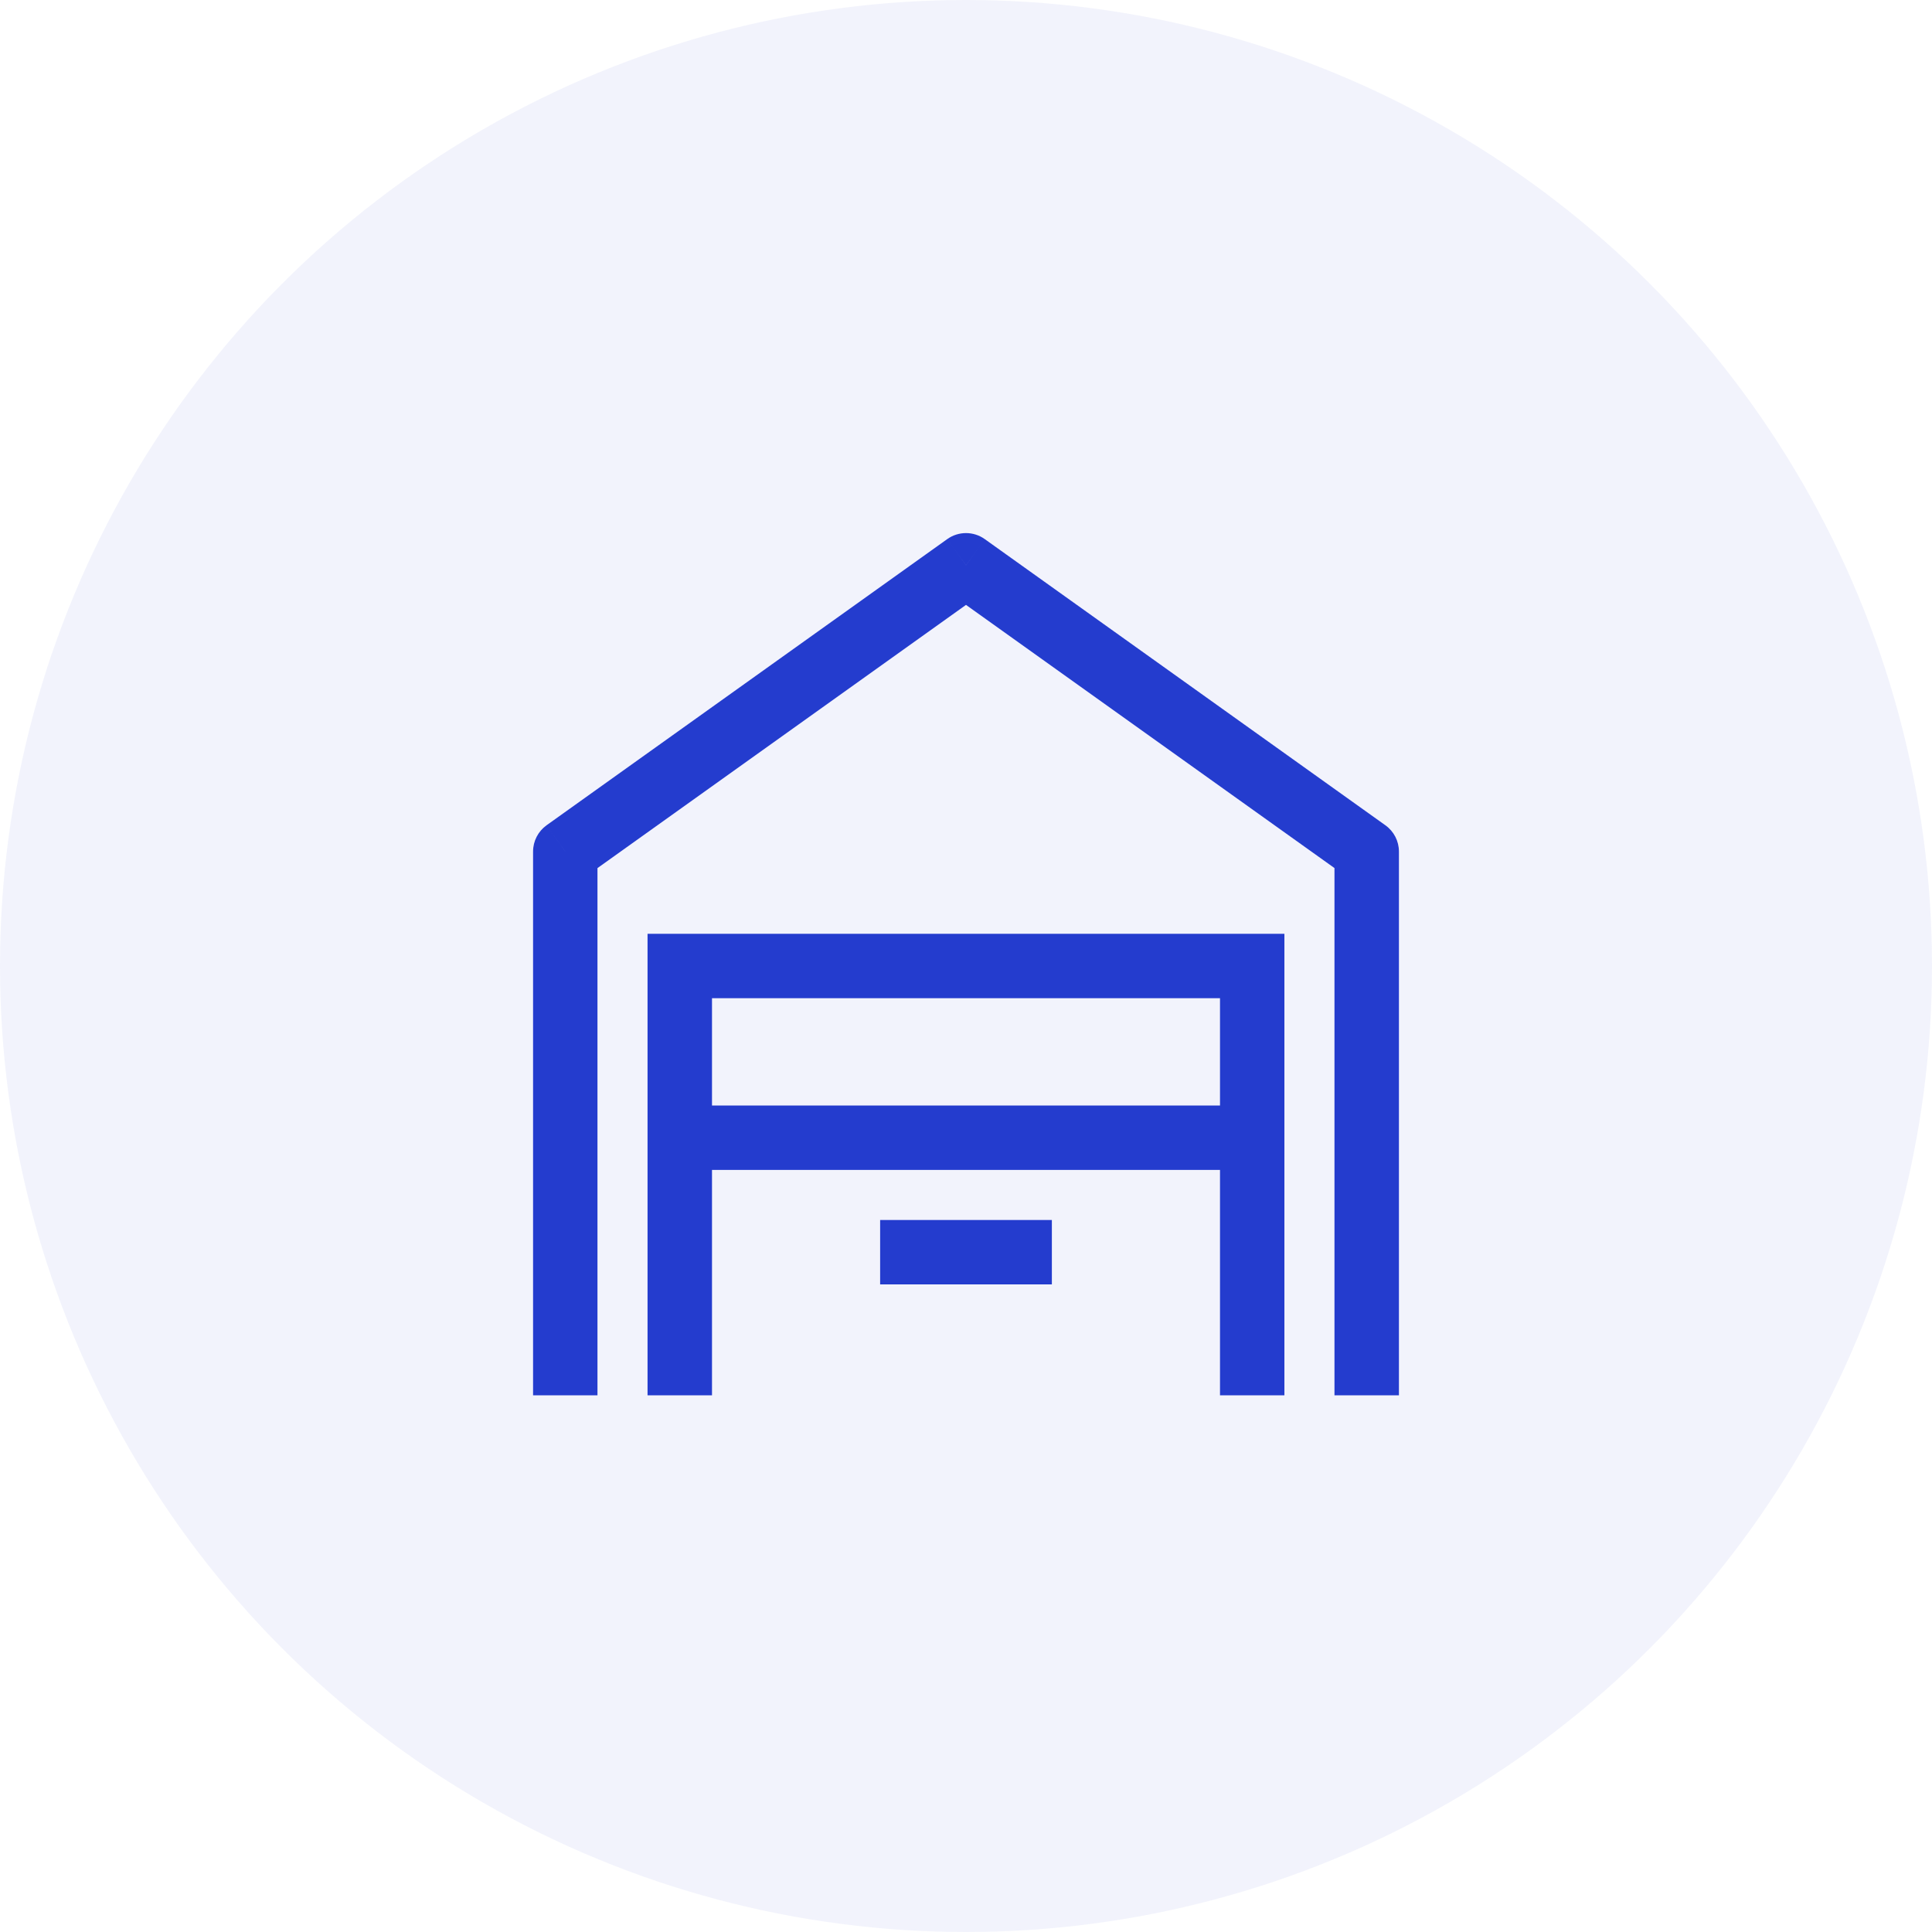 <?xml version="1.0" encoding="UTF-8"?> <svg xmlns="http://www.w3.org/2000/svg" width="36" height="36" viewBox="0 0 36 36" fill="none"> <circle cx="18" cy="18" r="18" fill="#243CCE" fill-opacity="0.06"></circle> <path d="M10.533 15.867L10.184 15.378C10.027 15.491 9.933 15.673 9.933 15.867H10.533ZM18 10.533L18.349 10.045C18.14 9.896 17.86 9.896 17.651 10.045L18 10.533ZM25.466 15.867H26.067C26.067 15.673 25.973 15.491 25.815 15.378L25.466 15.867ZM12.666 18V17.4H12.066V18H12.666ZM23.333 18H23.933V17.4H23.333V18ZM11.133 26V15.867H9.933V26H11.133ZM10.882 16.355L18.349 11.022L17.651 10.045L10.184 15.378L10.882 16.355ZM17.651 11.022L25.118 16.355L25.815 15.378L18.349 10.045L17.651 11.022ZM24.866 15.867V26H26.067V15.867H24.866ZM13.267 26V18H12.066V26H13.267ZM12.666 18.6H23.333V17.4H12.666V18.6ZM22.733 18V26H23.933V18H22.733ZM12.666 21.8H23.333V20.6H12.666V21.8ZM16.4 23.933H19.6V22.733H16.4V23.933Z" fill="#243CCE"></path> </svg> 
